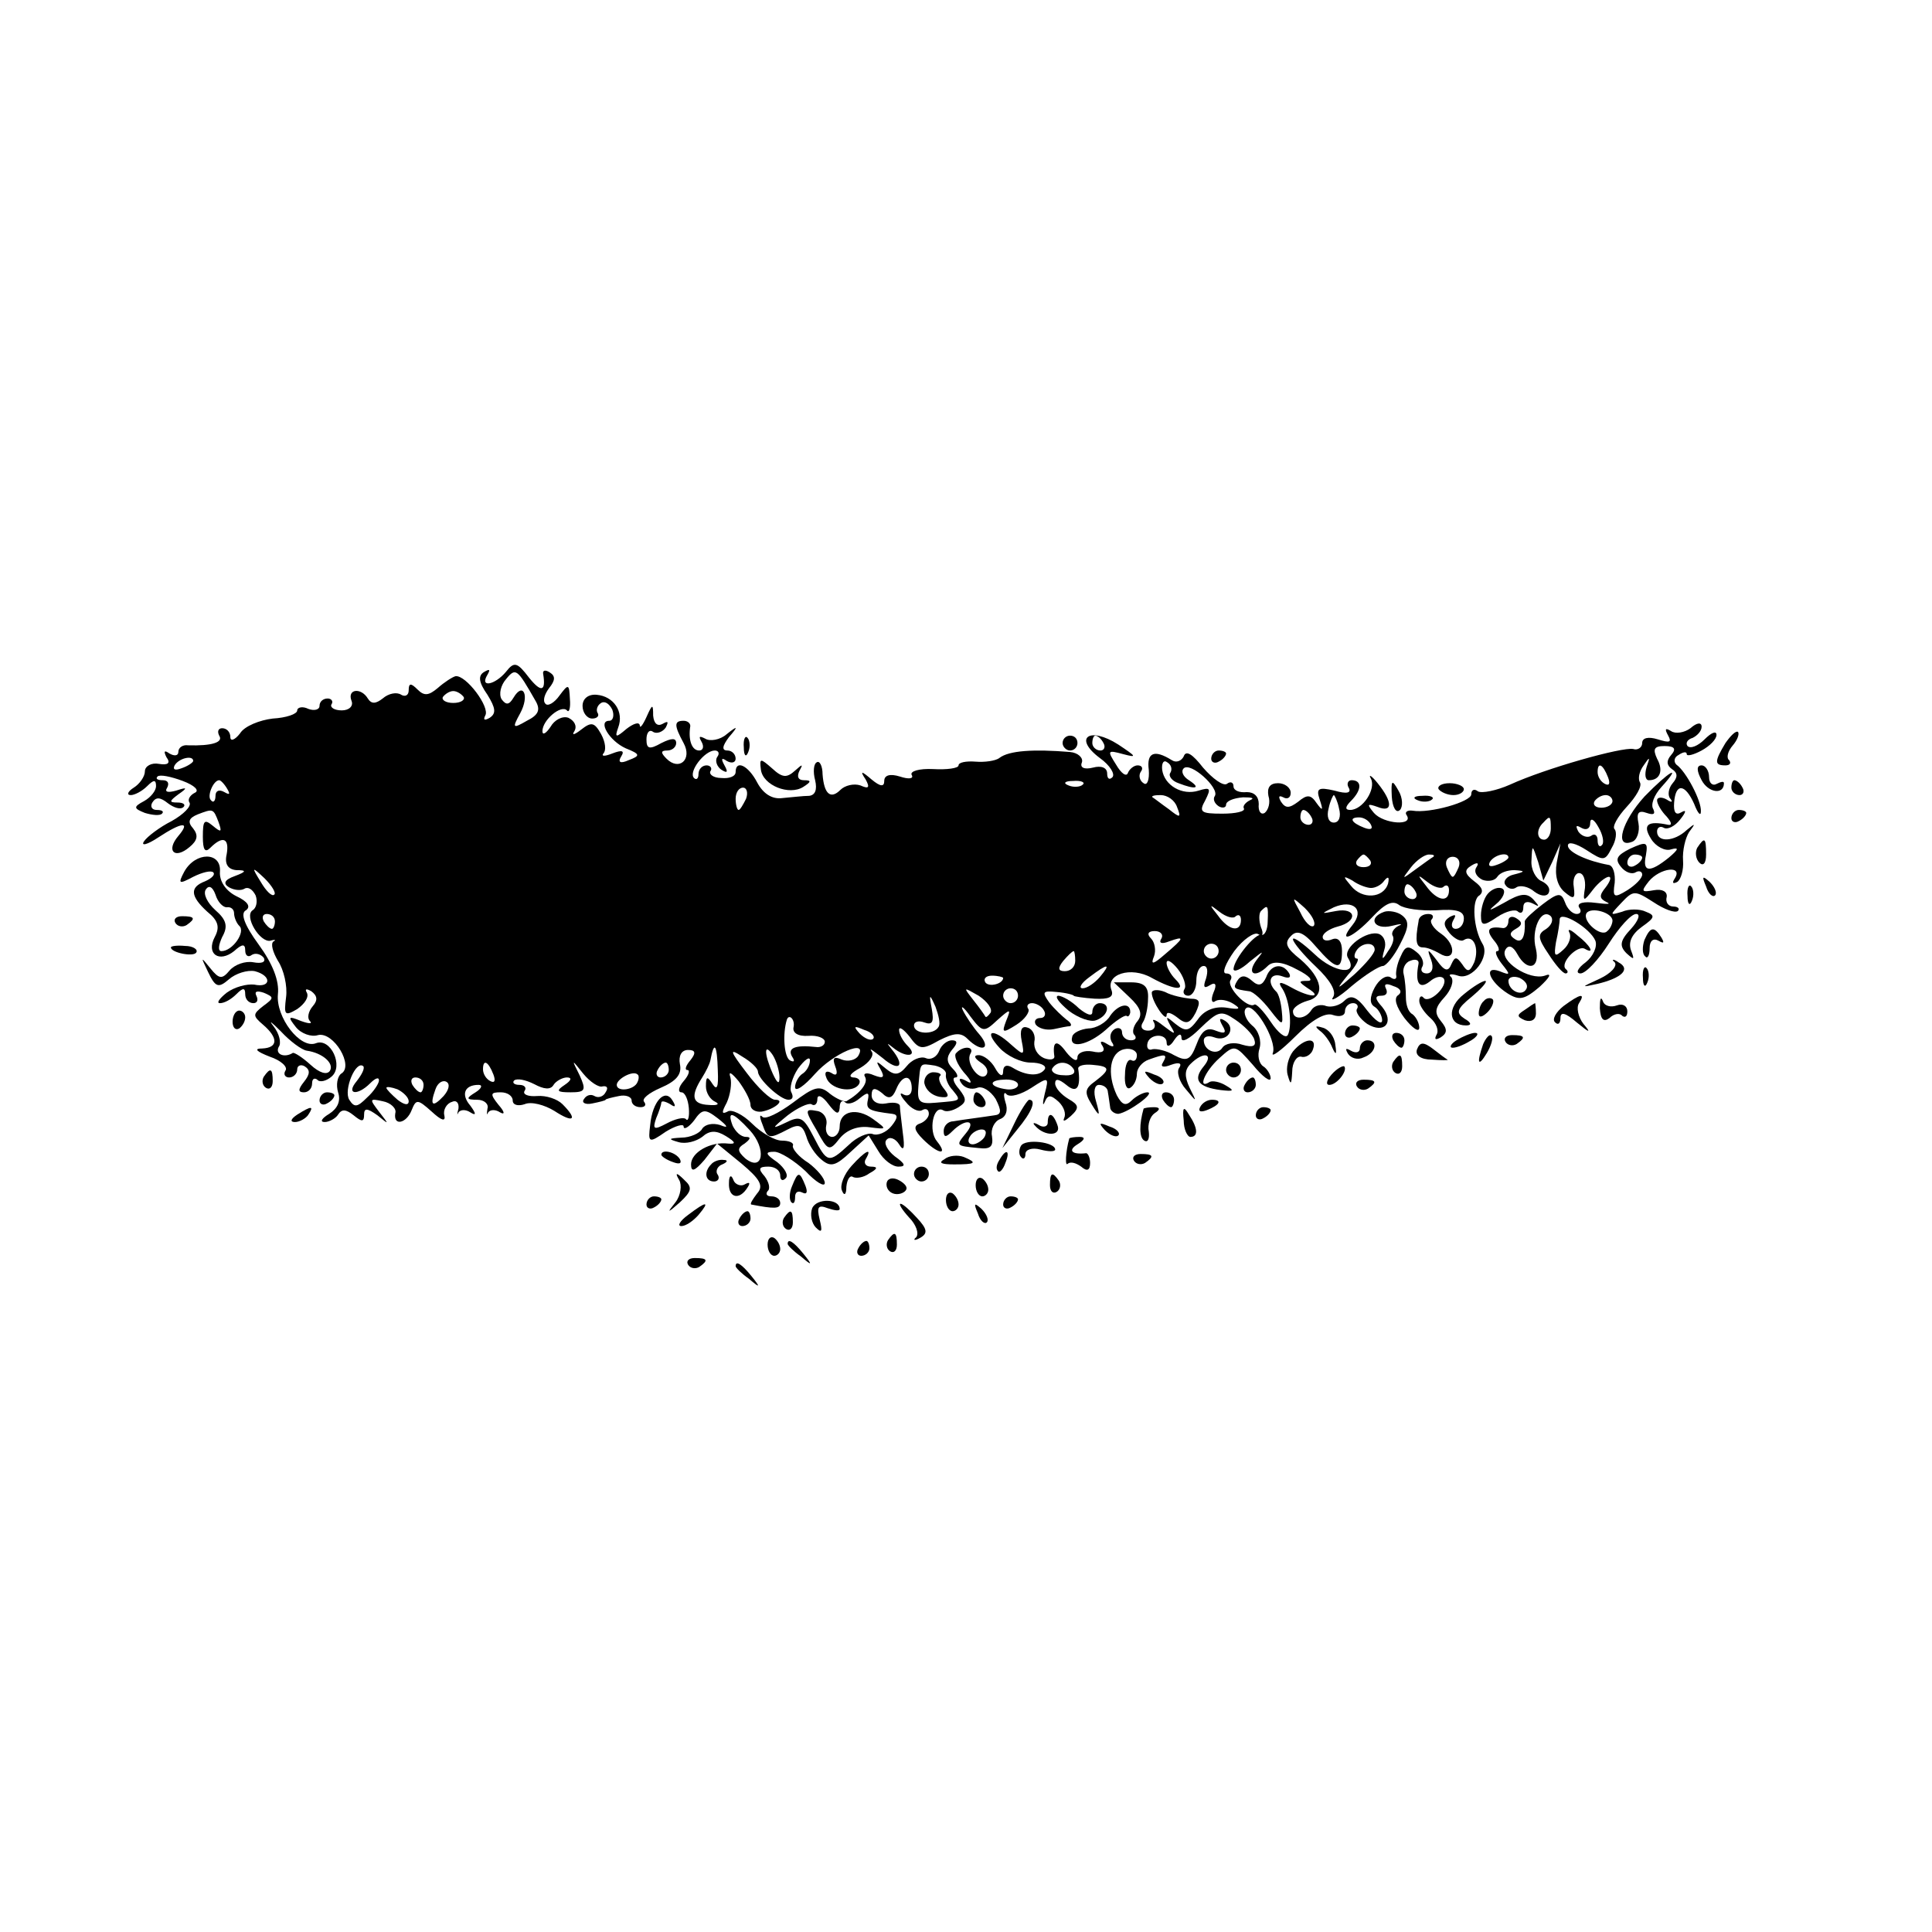 <?xml version="1.0" standalone="no"?>
<!DOCTYPE svg PUBLIC "-//W3C//DTD SVG 20010904//EN"
 "http://www.w3.org/TR/2001/REC-SVG-20010904/DTD/svg10.dtd">
<svg version="1.0" xmlns="http://www.w3.org/2000/svg"
 width="260pt" height="260pt" viewBox="0 0 260 260"
 preserveAspectRatio="xMidYMid meet">
<g transform="translate(0,260) scale(0.1,-0.1)"
fill="#000000" stroke="none">
<path d="M681 1696 c-15 -18 -36 -22 -25 -4 4 7 3 8 -4 4 -9 -5 -8 -14 4 -31
11 -18 12 -25 3 -31 -7 -4 -9 -3 -6 3 7 11 -26 55 -40 53 -4 -1 -15 -8 -24
-16 -12 -10 -18 -11 -27 -2 -9 9 -12 9 -12 -1 0 -7 -5 -9 -10 -6 -6 4 -17 2
-25 -5 -9 -7 -15 -8 -20 0 -9 15 -28 13 -22 -3 3 -7 -3 -13 -13 -13 -10 0 -16
4 -14 8 3 4 0 8 -5 8 -6 0 -11 -4 -11 -10 0 -5 -7 -7 -15 -4 -8 4 -15 2 -15
-2 0 -5 -15 -10 -33 -11 -17 -2 -38 -10 -44 -20 -7 -9 -13 -11 -13 -5 0 7 -5
12 -11 12 -5 0 -7 -4 -4 -10 6 -9 -10 -14 -42 -13 -7 1 -13 -3 -13 -9 0 -5 -5
-6 -12 -2 -7 5 -8 3 -4 -5 6 -8 2 -11 -10 -9 -10 2 -19 -3 -19 -10 0 -7 -7
-17 -15 -22 -8 -5 -10 -10 -4 -10 5 0 15 5 22 12 9 9 12 9 12 0 0 -6 -7 -15
-16 -20 -15 -8 -14 -10 1 -16 10 -3 20 -4 23 -1 3 3 0 5 -7 5 -7 0 -9 5 -6 10
5 8 11 7 21 -1 8 -6 17 -9 21 -5 3 3 0 6 -8 6 -12 0 -11 2 1 11 13 9 12 10 -3
5 -11 -3 -16 -2 -12 4 3 6 1 10 -6 10 -7 0 -10 2 -7 5 3 3 18 0 34 -6 16 -6
23 -13 16 -16 -6 -3 -10 -9 -7 -13 3 -5 -8 -16 -24 -25 -16 -8 -33 -21 -37
-27 -5 -7 4 -5 19 5 32 21 44 22 27 2 -17 -20 -5 -32 15 -15 11 9 12 16 5 25
-8 9 -6 14 6 19 21 8 21 8 28 -10 5 -14 4 -15 -8 -5 -11 9 -13 7 -13 -15 0
-18 3 -22 10 -15 17 17 26 13 22 -9 -3 -13 2 -20 13 -21 14 0 14 -2 -2 -8 -14
-5 -16 -10 -8 -15 7 -4 16 -5 21 -2 5 3 11 -1 15 -9 3 -8 1 -17 -4 -20 -12 -8
10 -44 24 -41 6 2 8 1 4 -1 -4 -3 -1 -14 6 -26 8 -12 13 -34 11 -49 -3 -24 -2
-26 15 -16 10 7 16 16 13 22 -3 5 -1 6 6 2 8 -6 9 -12 2 -20 -6 -7 -8 -16 -4
-20 4 -4 -1 -4 -12 0 -17 7 -18 6 -7 -8 7 -9 21 -14 30 -11 21 5 49 -42 31
-52 -5 -4 -7 -15 -4 -25 4 -12 -1 -22 -12 -29 -10 -6 -13 -11 -6 -11 6 0 15 5
18 10 5 8 11 7 21 -1 11 -9 14 -9 14 1 0 9 4 9 18 -1 16 -13 16 -13 2 5 -13
17 -13 18 5 14 11 -2 19 -10 17 -16 -3 -18 15 -14 22 4 6 15 8 15 27 -2 13
-12 19 -14 17 -5 -2 7 3 16 10 18 6 3 10 -1 9 -9 -2 -7 -2 -10 0 -5 3 4 10 4
16 0 8 -5 8 -2 0 9 -13 15 -8 28 11 28 6 0 4 -5 -4 -10 -13 -8 -13 -10 2 -10
10 0 16 -6 14 -12 -1 -7 -1 -10 1 -5 3 4 10 4 16 0 7 -4 6 1 -2 10 -12 15 -11
17 3 17 9 0 16 -5 16 -11 0 -6 7 -8 16 -5 9 4 27 -1 40 -9 26 -17 32 -12 11 9
-7 7 -22 12 -34 11 -12 -1 -20 2 -17 7 3 4 0 8 -7 8 -7 0 -10 3 -7 6 4 3 15 1
27 -5 13 -7 22 -8 26 -1 3 5 12 10 18 10 7 0 6 -4 -3 -10 -12 -8 -11 -10 8
-10 20 0 21 3 12 23 -11 22 -11 22 5 2 9 -11 21 -19 26 -17 6 1 8 -2 4 -8 -3
-6 -10 -8 -15 -5 -5 3 -11 1 -14 -4 -4 -5 2 -8 11 -6 10 2 18 4 18 5 0 1 8 3
18 5 9 2 17 -1 17 -6 0 -5 5 -9 12 -9 6 0 8 3 5 7 -4 4 6 12 22 19 21 9 29 18
26 32 -2 11 2 19 11 19 10 0 11 -4 3 -14 -6 -7 -8 -13 -4 -13 4 0 2 -7 -5 -15
-7 -8 -8 -15 -3 -15 5 0 9 -10 10 -21 1 -12 -1 -19 -4 -15 -3 3 -15 0 -26 -6
-17 -9 -19 -8 -14 7 4 9 7 19 7 21 0 3 5 2 12 -2 7 -5 8 -3 3 5 -10 17 -27 -1
-30 -33 -3 -24 -2 -25 21 -9 13 8 24 11 24 7 0 -5 7 -1 14 8 11 16 15 16 32 3
14 -11 15 -14 3 -9 -10 3 -20 1 -24 -5 -3 -6 -16 -12 -28 -12 -18 -1 -18 -2
-4 -6 10 -3 24 1 32 7 10 9 19 9 32 1 13 -8 14 -11 3 -10 -24 3 -50 -12 -50
-28 0 -11 5 -9 18 6 l17 22 33 -27 c25 -21 30 -30 21 -40 -6 -8 -10 -14 -8
-15 31 -6 39 -6 39 2 0 5 -5 9 -12 9 -6 0 -8 3 -5 7 4 3 2 12 -4 20 -9 10 -8
13 5 13 9 0 16 -5 16 -12 0 -6 3 -8 7 -4 5 4 -1 14 -11 22 -16 11 -17 14 -4
14 8 0 27 -12 42 -26 14 -15 26 -22 26 -16 0 6 -10 18 -22 27 -13 8 -22 19
-21 23 2 4 -5 7 -15 7 -9 0 -27 10 -40 23 -12 12 -28 20 -33 16 -8 -4 -8 -1
-1 12 5 11 7 26 5 34 -3 9 1 7 11 -5 8 -11 16 -25 16 -32 0 -6 7 -10 15 -9 17
3 33 16 18 16 -6 0 -23 16 -38 36 -23 30 -24 34 -6 22 12 -7 21 -16 21 -20 0
-10 30 -38 41 -38 6 0 7 4 4 10 -3 5 1 20 9 32 9 12 16 17 16 11 0 -7 -5 -15
-10 -18 -5 -3 -10 -12 -10 -18 0 -7 12 1 27 18 24 27 72 48 58 24 -4 -6 -14
-8 -22 -5 -11 5 -13 2 -9 -9 4 -10 2 -14 -5 -9 -7 4 -10 1 -7 -6 5 -16 36 -22
44 -9 3 5 -1 9 -8 9 -7 1 -3 6 10 13 12 7 19 17 15 22 -4 6 2 1 15 -9 22 -19
31 -11 12 12 -7 9 -7 9 2 2 17 -14 34 -12 20 2 -7 7 -12 16 -12 22 0 5 6 1 14
-9 13 -18 17 -18 40 -5 20 10 29 11 38 2 19 -19 33 -14 16 6 -8 9 -18 24 -22
32 -4 8 1 5 10 -8 16 -21 18 -22 36 -5 18 16 19 16 12 -1 -6 -16 -5 -17 14 -5
11 7 18 17 16 21 -3 4 -1 8 5 8 5 0 13 -4 16 -10 3 -5 1 -10 -5 -10 -6 0 -9
-4 -6 -9 4 -5 14 -8 24 -6 9 2 19 4 22 4 3 1 1 5 -5 9 -5 4 -16 14 -23 23 -10
14 -9 16 10 14 13 -1 23 -4 23 -5 0 -1 13 -3 28 -4 19 -1 26 2 23 11 -9 22 26
33 54 17 31 -17 48 -18 32 -2 -7 7 -12 17 -12 22 0 6 7 2 15 -8 8 -10 12 -23
9 -27 -3 -5 0 -9 5 -9 6 0 11 9 11 20 0 11 4 20 10 20 5 0 6 -7 3 -17 -4 -11
-3 -14 5 -9 8 5 10 1 5 -10 -4 -10 -2 -15 3 -11 6 3 16 1 24 -4 11 -7 8 -8
-10 -5 -16 2 -30 -4 -38 -16 -12 -16 -16 -17 -30 -6 -13 11 -14 11 -7 -2 8
-13 7 -13 -10 0 -10 8 -16 10 -12 4 3 -6 0 -11 -8 -11 -8 0 -11 5 -7 11 4 6 7
21 7 32 1 16 -5 22 -23 22 l-23 0 21 -20 c15 -14 18 -23 11 -32 -6 -7 -8 -16
-4 -19 3 -4 1 -7 -5 -7 -7 0 -12 5 -12 11 0 5 -5 7 -10 4 -6 -4 -7 -11 -4 -17
5 -7 2 -8 -6 -3 -8 5 -11 4 -6 -3 4 -7 -1 -10 -14 -7 -11 2 -20 -2 -20 -8 0
-7 -7 -3 -15 7 -13 18 -19 15 -16 -6 0 -4 -6 -5 -14 -2 -9 4 -14 13 -13 22 2
8 -2 17 -9 19 -8 3 -11 -3 -8 -18 4 -20 3 -20 -14 -5 -25 23 -38 20 -16 -4 10
-11 29 -20 42 -20 13 0 22 -4 19 -9 -7 -10 -25 -9 -43 2 -8 5 -13 3 -13 -5 0
-8 -5 -6 -11 5 -5 9 -15 17 -22 17 -7 0 -6 -4 3 -10 8 -5 11 -12 7 -17 -9 -9
-28 17 -21 29 6 10 -10 11 -19 1 -4 -3 1 -15 10 -26 11 -12 12 -17 4 -12 -9 5
-12 4 -7 -3 4 -6 13 -9 21 -6 7 3 18 -4 25 -15 8 -16 8 -21 -2 -22 -7 -1 -20
-3 -28 -4 -8 -1 -21 -3 -27 -4 -7 0 -13 -6 -13 -13 0 -9 3 -9 12 0 17 17 33
15 18 -3 -14 -17 -14 -17 17 -20 16 -2 20 2 18 16 -2 9 3 20 11 23 8 3 11 12
7 23 -3 10 -2 15 2 10 5 -4 19 0 33 9 23 15 24 15 18 -8 -3 -12 -3 -18 0 -11
4 10 8 10 19 0 7 -7 10 -16 7 -22 -2 -5 1 -4 9 3 12 11 11 15 -3 23 -10 6 -18
15 -18 21 0 7 5 6 15 -2 14 -12 20 -4 16 22 0 4 8 6 19 5 24 -2 25 -6 4 -22
-14 -10 -15 -15 -5 -31 11 -18 12 -17 6 4 -4 13 -2 22 4 22 6 0 12 -4 12 -10
1 -5 2 -14 3 -20 0 -5 6 -9 11 -9 14 2 51 29 39 29 -5 0 -15 -5 -21 -11 -8 -8
-13 -6 -20 7 -14 30 -9 58 10 62 9 2 17 -2 17 -8 0 -6 -3 -9 -7 -7 -5 3 -9 -6
-9 -19 -1 -13 2 -21 7 -18 5 3 9 11 9 19 0 7 7 16 16 19 22 8 26 8 19 -4 -4
-6 1 -7 11 -3 11 4 15 2 11 -4 -4 -5 0 -19 9 -29 15 -18 15 -18 5 2 -7 15 -7
24 1 32 18 18 32 14 18 -3 -15 -18 -8 -28 23 -32 17 -2 19 -1 7 6 -8 5 -18 7
-22 5 -17 -11 -7 14 13 32 21 19 21 18 45 -9 13 -16 24 -24 24 -18 0 5 -5 13
-10 16 -6 4 -8 15 -5 24 3 10 -1 24 -10 31 -8 7 -12 17 -9 22 9 14 43 -42 37
-59 -3 -7 11 3 30 22 23 23 41 33 51 29 9 -3 16 -1 16 5 0 6 5 11 11 11 5 0 8
-4 5 -8 -2 -4 4 -13 14 -20 23 -14 37 2 20 23 -10 11 -10 15 -1 15 7 0 9 4 6
10 -3 6 1 7 10 3 10 -3 12 -8 7 -12 -7 -4 -3 -16 8 -31 11 -14 20 -20 20 -13
0 6 -4 14 -9 18 -6 3 -9 13 -9 23 0 9 -1 23 -3 31 -2 7 2 16 9 18 7 3 12 1 11
-4 -5 -26 1 -35 15 -24 8 7 16 8 19 4 6 -10 -19 -34 -27 -26 -3 4 -6 2 -6 -4
0 -6 7 -16 15 -23 8 -7 12 -17 8 -23 -3 -6 -1 -7 6 -3 9 6 9 11 0 22 -9 11 -8
18 5 32 9 10 13 22 9 27 -5 4 0 5 9 2 19 -7 44 26 33 43 -12 20 -15 59 -4 65
6 5 4 11 -7 19 -13 10 -14 15 -4 21 8 5 11 4 7 -2 -4 -6 0 -13 8 -17 8 -3 17
-1 20 4 4 6 14 9 23 9 15 -1 15 -2 -1 -6 -9 -2 -15 -9 -11 -14 3 -5 10 -7 15
-3 5 3 16 1 24 -6 8 -6 16 -7 19 -2 3 6 -1 12 -9 16 -8 3 -15 16 -14 28 1 22
1 22 9 -2 l7 -25 12 25 11 25 -5 -26 c-3 -17 1 -31 10 -39 13 -11 15 -10 13 6
-2 11 2 19 7 19 6 0 9 -9 8 -20 -3 -19 -2 -19 11 -2 7 9 17 17 21 17 4 0 2 -6
-4 -14 -9 -11 -9 -15 1 -20 7 -3 1 -3 -15 -1 -15 2 -25 0 -22 -6 4 -5 2 -9 -3
-9 -6 0 -13 7 -16 16 -5 13 -9 13 -30 -3 -13 -10 -24 -20 -24 -23 1 -21 -4
-30 -13 -24 -8 5 -8 9 1 14 9 5 9 9 1 14 -6 4 -11 2 -11 -3 0 -6 -3 -10 -7
-10 -20 3 -24 -2 -13 -16 7 -8 9 -15 5 -15 -4 0 -1 -8 6 -17 12 -15 12 -16 -3
-10 -22 8 -14 -14 11 -30 16 -10 23 -8 43 9 14 13 17 19 7 15 -21 -7 -62 20
-53 35 4 7 10 5 16 -6 13 -24 31 -20 25 7 -7 25 7 56 20 44 4 -5 1 -12 -6 -17
-12 -7 -12 -12 3 -34 9 -14 19 -26 23 -26 3 0 4 3 0 6 -8 8 16 33 26 27 14 -8
7 5 -10 18 -9 8 -14 10 -11 4 3 -5 0 -16 -8 -23 -12 -11 -13 -9 -10 10 3 13 5
27 5 31 1 12 41 -12 48 -29 3 -8 -3 -21 -13 -29 -11 -8 -14 -15 -7 -15 7 0 24
18 38 40 14 22 30 40 37 40 6 0 3 -9 -7 -20 -15 -16 -16 -23 -6 -33 10 -9 11
-9 6 4 -4 11 1 22 15 32 17 12 18 15 5 20 -8 4 -23 4 -32 0 -17 -5 -17 -5 -1
12 16 17 18 17 43 1 15 -10 29 -15 33 -12 3 3 0 6 -6 6 -7 0 -11 6 -9 13 1 7
-6 11 -17 9 -17 -3 -18 -2 -7 12 15 18 46 22 35 4 -4 -6 -3 -8 3 -5 5 3 9 16
8 29 -1 13 3 30 8 38 9 12 9 13 -3 3 -17 -16 -40 -17 -40 -2 0 5 4 8 9 5 5 -3
15 2 22 11 8 10 9 14 2 10 -8 -5 -11 0 -10 13 2 27 15 25 27 -2 5 -13 9 -17 9
-10 1 14 -20 54 -33 63 -4 4 -3 10 3 13 6 4 11 5 11 1 0 -3 9 -1 20 5 11 6 20
15 20 21 0 6 -7 3 -16 -6 -9 -9 -19 -13 -23 -9 -3 4 0 9 7 11 6 3 12 9 12 15
0 6 -6 6 -15 -2 -8 -6 -20 -8 -26 -4 -8 5 -9 3 -4 -6 5 -9 2 -10 -14 -5 -13 4
-21 2 -21 -5 0 -6 -6 -10 -12 -8 -15 3 -118 -26 -166 -48 -18 -8 -38 -12 -43
-9 -5 4 -9 2 -9 -4 0 -10 -56 -26 -79 -22 -7 1 -11 -2 -8 -6 10 -15 -31 -12
-44 3 -10 12 -9 13 5 8 20 -8 21 6 0 32 -8 10 -13 13 -9 6 7 -14 -11 -42 -28
-42 -7 0 -7 4 1 12 15 15 15 28 1 28 -5 0 -7 -5 -4 -10 4 -7 -2 -9 -19 -4 -22
5 -25 3 -20 -12 5 -15 4 -16 -4 -5 -8 12 -13 12 -25 2 -12 -9 -17 -9 -23 0 -4
7 -3 9 3 6 5 -3 10 -1 10 6 0 7 -8 13 -17 13 -11 0 -15 -6 -13 -17 3 -9 0 -19
-5 -23 -5 -3 -9 2 -8 12 0 10 -6 16 -16 16 -10 -1 -18 2 -18 8 0 5 -4 7 -9 3
-5 -3 -19 7 -32 22 -14 18 -23 24 -26 15 -3 -6 -10 -9 -16 -5 -24 15 -34 10
-31 -13 1 -13 -2 -22 -7 -18 -5 3 -7 10 -4 15 4 5 2 9 -4 9 -5 0 -11 -5 -13
-10 -2 -6 -9 -1 -16 11 -12 19 -12 20 10 14 19 -5 17 -3 -7 13 -39 25 -61 9
-25 -18 14 -10 21 -22 17 -26 -4 -4 -7 -2 -7 5 0 8 -8 11 -19 8 -12 -3 -18 0
-15 7 2 6 -5 13 -16 14 -49 4 -82 2 -95 -8 -5 -4 -20 -6 -32 -5 -13 1 -23 -1
-23 -5 0 -4 -16 -6 -34 -5 -19 1 -32 -3 -29 -8 3 -5 -4 -6 -16 -2 -13 4 -21 2
-21 -6 0 -8 -5 -8 -17 2 -14 12 -16 12 -8 0 6 -11 4 -13 -7 -8 -9 3 -21 0 -27
-6 -13 -13 -22 -6 -24 21 0 11 -4 19 -8 16 -4 -2 -5 -13 -2 -24 3 -13 0 -20
-8 -21 -8 0 -24 -2 -36 -3 -14 -2 -26 6 -34 21 -12 23 -29 31 -29 14 0 -6 -9
-9 -19 -8 -11 0 -17 5 -15 9 3 4 0 8 -5 8 -6 0 -11 -5 -11 -12 0 -6 -3 -8 -6
-5 -8 8 14 37 28 37 5 0 7 -4 3 -9 -3 -5 0 -13 6 -17 8 -5 9 -3 4 6 -5 9 -4
11 3 6 7 -4 12 -2 12 3 0 6 -5 11 -11 11 -8 0 -7 6 2 18 13 15 12 16 -3 4 -9
-8 -23 -10 -29 -6 -8 4 -9 3 -5 -4 4 -7 2 -12 -3 -12 -10 0 -15 14 -12 33 0 4
-4 7 -9 7 -13 0 -13 -6 0 -30 12 -22 -6 -38 -23 -21 -8 8 -8 11 1 11 7 0 12 5
12 10 0 7 -6 7 -20 0 -16 -9 -20 -8 -20 5 0 9 4 14 9 10 5 -3 13 0 17 6 4 8 3
9 -4 5 -7 -4 -12 0 -13 11 0 16 -1 16 -9 -2 -5 -11 -9 -16 -9 -11 -1 5 -9 2
-18 -5 -14 -12 -16 -12 -11 2 8 21 -6 42 -29 44 -11 1 -19 -5 -19 -15 0 -9 6
-17 13 -17 7 0 10 4 7 8 -2 4 0 10 5 13 5 3 11 -1 15 -9 3 -8 1 -15 -4 -15
-16 0 0 -27 22 -37 20 -8 20 -10 4 -16 -11 -5 -15 -3 -10 5 5 8 1 9 -12 4 -10
-4 -15 -4 -12 0 4 4 3 15 -3 26 -9 16 -13 17 -27 6 -9 -7 -13 -8 -9 -2 4 7 0
14 -8 18 -8 3 -19 -3 -24 -12 -6 -9 -11 -12 -11 -6 0 15 25 36 33 28 3 -4 5 4
4 15 -1 21 -2 21 -14 5 -7 -10 -16 -15 -19 -11 -4 4 -1 13 5 21 8 10 9 16 1
21 -6 4 -10 3 -9 -2 4 -24 -3 -25 -19 -5 -16 21 -20 22 -31 8z m39 -38 c8 -13
5 -20 -11 -28 -19 -11 -20 -10 -9 10 13 24 4 43 -9 21 -6 -10 -10 -10 -16 -2
-4 7 -1 19 6 27 13 16 15 14 39 -28z m-96 4 c2 -4 -4 -8 -14 -8 -10 0 -16 4
-14 8 3 4 9 8 14 8 5 0 11 -4 14 -8z m861 -62 c3 -5 1 -10 -4 -10 -6 0 -11 5
-11 10 0 6 2 10 4 10 3 0 8 -4 11 -10z m764 -16 c-7 -8 -6 -14 1 -19 8 -5 8
-11 1 -19 -6 -7 -7 -17 -3 -21 4 -5 1 -5 -5 -1 -7 4 -13 3 -13 -1 0 -5 6 -15
13 -22 6 -7 8 -12 2 -11 -28 6 -35 0 -23 -19 6 -10 19 -17 27 -14 11 3 10 0
-3 -11 -26 -21 -36 -20 -31 3 3 18 1 19 -21 9 -18 -9 -21 -14 -13 -24 6 -8 15
-11 20 -8 5 3 9 1 9 -3 0 -5 -9 -14 -20 -21 -18 -11 -20 -10 -17 10 1 12 -2
23 -8 24 -28 5 -55 17 -55 26 0 6 11 3 25 -6 23 -15 25 -15 34 3 6 10 7 21 4
25 -4 3 4 17 16 30 13 14 21 28 18 33 -3 5 -1 15 5 23 8 12 9 12 4 -2 -3 -10
-2 -18 3 -18 15 0 20 13 11 29 -6 13 -4 17 10 17 14 0 16 -4 9 -12z m-1989 -8
c0 -2 -7 -7 -16 -10 -8 -3 -12 -2 -9 4 6 10 25 14 25 6z m1315 -16 c-3 -4 2
-11 11 -14 23 -9 31 -7 14 4 -8 5 -11 12 -7 16 9 9 48 -26 42 -37 -3 -4 -1
-10 5 -14 5 -3 10 -2 10 2 0 5 10 9 23 10 12 0 16 -1 9 -4 -6 -3 -10 -8 -8
-11 2 -4 -11 -7 -29 -7 -29 0 -32 2 -23 18 8 16 7 18 -9 13 -22 -7 -46 7 -49
28 -1 9 2 14 7 10 5 -3 7 -9 4 -14z m589 -6 c3 -8 2 -12 -4 -9 -6 3 -10 10
-10 16 0 14 7 11 14 -7z m-1858 -16 c4 -7 3 -8 -4 -4 -7 4 -12 2 -12 -5 0 -7
-3 -10 -6 -6 -6 5 3 27 11 27 2 0 7 -5 11 -12z m1151 6 c-3 -3 -12 -4 -19 -1
-8 3 -5 6 6 6 11 1 17 -2 13 -5z m-453 -19 c-4 -8 -8 -15 -10 -15 -2 0 -4 7
-4 15 0 8 4 15 10 15 5 0 7 -7 4 -15z m580 -11 c6 -15 4 -15 -11 -3 -10 7 -20
15 -22 16 -2 2 3 3 11 3 9 0 19 -7 22 -16z m218 -2 c3 -11 0 -19 -7 -19 -7 0
-10 8 -7 19 2 10 6 18 7 18 1 0 5 -8 7 -18z m368 10 c0 -5 -7 -9 -15 -9 -8 0
-12 4 -9 9 3 4 9 8 15 8 5 0 9 -4 9 -8z m-405 -22 c3 -5 1 -10 -4 -10 -6 0
-11 5 -11 10 0 6 2 10 4 10 3 0 8 -4 11 -10z m80 -10 c3 -6 -1 -7 -9 -4 -18 7
-21 14 -7 14 6 0 13 -4 16 -10z m242 -5 c0 -8 -4 -15 -9 -15 -10 0 -11 14 -1
23 9 10 10 9 10 -8z m69 -22 c-3 -4 -6 -1 -6 6 0 7 -4 10 -9 6 -5 -3 -13 0
-17 6 -4 8 -3 9 4 5 7 -4 12 -1 12 6 0 8 5 6 11 -5 6 -10 8 -21 5 -24z m-312
-21 c3 -5 -1 -9 -9 -9 -8 0 -12 4 -9 9 3 4 7 8 9 8 2 0 6 -4 9 -8z m85 5 c-2
-1 -13 -9 -24 -17 -19 -14 -19 -14 -6 3 7 9 18 17 24 17 6 0 8 -1 6 -3z m34
-14 c-3 -7 -6 -13 -8 -13 -2 0 -5 6 -8 13 -3 8 1 14 8 14 7 0 11 -6 8 -14z
m67 13 c0 -2 -7 -7 -16 -10 -8 -3 -12 -2 -9 4 6 10 25 14 25 6z m180 0 c0 -3
-4 -8 -10 -11 -5 -3 -10 -1 -10 4 0 6 5 11 10 11 6 0 10 -2 10 -4z m-1841 -50
c-3 -3 -11 5 -18 17 -13 21 -12 21 5 5 10 -10 16 -20 13 -22z m1476 9 c6 0 14
4 18 10 5 6 7 5 5 -4 -6 -20 -35 -22 -50 -3 -11 13 -11 14 2 7 8 -6 20 -10 25
-10z m98 2 c4 3 7 1 7 -5 0 -17 -16 -15 -31 6 -12 15 -12 16 2 5 9 -7 19 -10
22 -6z m-38 -7 c3 -5 1 -10 -4 -10 -6 0 -11 5 -11 10 0 6 2 10 4 10 3 0 8 -4
11 -10z m-137 -46 c-4 -3 -12 5 -18 18 -12 22 -12 22 6 6 10 -10 15 -20 12
-24z m52 1 c-21 -26 1 -17 27 11 17 18 27 23 36 16 7 -5 29 -8 50 -7 27 2 37
-1 37 -11 0 -8 -5 -14 -11 -14 -5 0 -7 5 -3 12 4 7 3 8 -5 4 -9 -6 -9 -11 0
-22 6 -7 15 -12 19 -9 13 8 21 -11 14 -30 -6 -13 -9 -14 -16 -3 -8 11 -10 11
-15 0 -4 -10 -9 -9 -19 5 -13 17 -14 17 -8 1 4 -11 1 -18 -6 -18 -6 0 -9 4 -6
9 3 5 0 14 -8 20 -11 9 -15 8 -21 -6 -5 -10 -7 -22 -6 -26 1 -5 -3 -6 -8 -2
-6 3 -15 -3 -21 -14 -7 -13 -7 -22 0 -26 5 -3 10 -12 10 -18 0 -7 -9 -1 -20
13 -14 19 -22 22 -31 13 -6 -6 -17 -9 -24 -7 -7 3 -16 1 -20 -5 -8 -13 -25
-14 -25 -2 0 5 9 11 19 14 25 6 21 30 -9 56 -19 15 -22 22 -13 31 8 9 17 6 34
-14 27 -31 35 -33 35 -6 0 13 -5 19 -13 16 -7 -3 -13 -2 -13 3 0 5 9 11 20 14
28 7 25 26 -2 21 -21 -4 -21 -4 -3 5 26 11 42 -3 25 -24z m-157 12 c4 3 7 1 7
-5 0 -17 -16 -15 -31 6 -12 15 -12 16 2 5 9 -7 19 -10 22 -6z m43 -7 c0 -11
-4 -19 -8 -18 -8 3 -37 -32 -38 -46 0 -5 10 -1 22 10 19 15 20 16 9 2 -14 -19
-2 -25 15 -8 7 7 20 6 40 -5 16 -8 22 -15 14 -15 -13 0 -13 -1 0 -10 21 -13 3
-13 -22 1 -16 9 -19 8 -12 -2 10 -16 13 -51 7 -62 -3 -5 -13 3 -23 18 -10 15
-20 25 -22 23 -9 -6 -38 24 -32 33 3 5 0 9 -6 9 -6 0 -1 13 11 30 12 16 27 26
32 23 6 -4 8 0 4 9 -3 9 -3 19 0 22 9 9 10 8 9 -14z m464 1 c0 -4 -3 -11 -7
-14 -8 -9 -34 13 -28 24 6 9 35 1 35 -10z m-1800 -1 c0 -5 -2 -10 -4 -10 -3 0
-8 5 -11 10 -3 6 -1 10 4 10 6 0 11 -4 11 -10z m1193 -23 c-4 -6 0 -8 10 -4
22 8 21 5 -5 -17 -16 -14 -20 -15 -15 -3 3 8 1 19 -4 24 -6 6 -4 10 5 10 8 0
12 -5 9 -10z m77 -17 c0 -5 -4 -10 -10 -10 -5 0 -10 5 -10 10 0 6 5 10 10 10
6 0 10 -4 10 -10z m-193 -13 c0 -8 -6 -14 -14 -14 -9 0 -10 4 -2 14 6 7 12 13
14 13 1 0 2 -6 2 -13z m33 -22 c-7 -8 -17 -15 -23 -15 -6 0 -2 7 9 15 25 19
30 19 14 0z m-130 -1 c0 -8 -19 -13 -24 -6 -3 5 1 9 9 9 8 0 15 -2 15 -3z
m704 -15 c-6 -11 -24 -2 -24 11 0 5 7 7 15 4 8 -4 12 -10 9 -15z m-721 -32
c-3 -4 -6 -7 -7 -5 -1 2 -8 12 -16 22 -14 18 -14 18 7 6 12 -8 19 -18 16 -23z
m37 23 c0 -5 -4 -10 -10 -10 -5 0 -10 5 -10 10 0 6 5 10 10 10 6 0 10 -4 10
-10z m-107 -42 c-6 -11 -33 -10 -33 2 0 5 6 7 14 4 11 -4 13 1 10 18 -4 21 -3
21 5 3 4 -11 7 -23 4 -27z m425 -17 c3 -9 -2 -11 -16 -7 -11 4 -23 2 -27 -4
-7 -11 -25 -4 -25 10 0 5 6 7 14 4 18 -7 30 12 15 22 -8 5 -9 3 -4 -6 6 -10 4
-12 -9 -7 -12 5 -19 0 -26 -19 -8 -21 -13 -23 -30 -14 -10 6 -23 9 -29 8 -5
-2 -8 1 -7 7 2 14 26 15 26 2 0 -7 5 -5 10 3 6 9 10 10 10 3 0 -7 11 -1 25 13
24 23 28 25 47 12 12 -8 24 -20 26 -27z m-620 17 c-2 -8 6 -13 20 -12 12 1 22
-3 22 -8 0 -5 -6 -8 -12 -7 -27 3 -39 -1 -32 -13 4 -6 3 -8 -3 -5 -8 5 -10 36
-4 55 3 8 11 0 9 -10z m107 -16 c-3 -3 -11 0 -18 7 -9 10 -8 11 6 5 10 -3 15
-9 12 -12z m-209 -43 c1 -22 -1 -27 -7 -18 -7 11 -9 11 -9 -3 0 -9 6 -18 13
-21 6 -3 2 -5 -9 -4 -23 1 -25 12 -9 37 5 8 10 18 11 23 5 27 9 22 10 -14z
m83 -9 c0 -10 -3 -8 -9 5 -12 27 -12 43 0 25 5 -8 9 -22 9 -30z m-569 -5 c-15
-18 1 -20 18 -3 7 7 12 9 12 4 0 -4 -7 -15 -16 -23 -13 -13 -17 -14 -24 -3 -8
13 9 54 19 45 2 -3 -2 -11 -9 -20z m184 9 c3 -8 2 -12 -4 -9 -6 3 -10 10 -10
16 0 14 7 11 14 -7z m236 6 c0 -5 -5 -10 -11 -10 -5 0 -7 5 -4 10 3 6 8 10 11
10 2 0 4 -4 4 -10z m545 1 c3 -6 -3 -9 -14 -8 -11 0 -17 5 -15 9 7 11 22 10
29 -1z m-587 -17 c-4 -11 -28 -14 -28 -4 0 8 22 20 28 14 2 -1 2 -6 0 -10z
m-288 -4 c0 -5 -2 -10 -4 -10 -3 0 -8 5 -11 10 -3 6 -1 10 4 10 6 0 11 -4 11
-10z m27 -15 c-15 -16 -19 -13 -11 9 3 9 10 13 15 10 5 -3 3 -11 -4 -19z m773
15 c0 -4 -7 -7 -15 -6 -23 3 -26 12 -5 13 11 1 20 -2 20 -7z m-820 -22 c0 -6
-6 -5 -15 2 -8 7 -15 14 -15 16 0 2 7 1 15 -2 8 -4 15 -11 15 -16z m459 -39
c23 -25 18 -57 -6 -38 -11 10 -11 14 -1 20 8 6 9 9 2 9 -7 0 -14 7 -18 15 -8
21 0 19 23 -6z m316 -9 c-3 -5 -11 -10 -16 -10 -6 0 -7 5 -4 10 3 6 11 10 16
10 6 0 7 -4 4 -10z"/>
<path d="M2213 1528 c-30 -33 -41 -70 -17 -61 7 2 11 14 9 25 -3 14 0 18 11
14 9 -3 12 -2 9 5 -4 6 1 19 11 30 29 32 10 21 -23 -13z"/>
<path d="M1863 1373 c-23 -8 -14 -25 10 -19 12 3 16 3 9 0 -6 -3 -10 -9 -8
-13 3 -4 0 -13 -6 -21 -8 -13 -9 -12 -5 2 3 9 0 18 -7 21 -16 6 -50 -19 -42
-32 15 -24 -18 -21 -45 5 -16 15 -29 24 -29 20 0 -4 14 -21 31 -37 19 -18 28
-33 23 -41 -5 -7 7 -1 25 15 18 15 37 27 42 27 4 0 15 13 23 29 12 23 13 31 3
39 -6 5 -18 7 -24 5z m-13 -51 c0 -5 -12 -19 -27 -33 -25 -22 -26 -22 -9 -1
11 12 16 22 12 22 -4 0 -4 5 -1 10 7 12 25 13 25 2z"/>
<path d="M1909 1360 c-5 -27 -3 -35 6 -35 6 0 15 -4 22 -8 21 -13 24 11 3 26
-11 7 -17 17 -13 20 3 4 1 7 -5 7 -7 0 -13 -4 -13 -10z"/>
<path d="M1704 1285 c-5 -11 -10 -13 -19 -5 -9 8 -15 8 -20 0 -6 -10 -5 -11
16 -14 5 0 18 -12 28 -25 17 -22 18 -22 16 -2 -1 11 -4 24 -8 27 -13 13 -7 26
9 20 8 -3 12 -2 9 4 -9 15 -25 12 -31 -5z"/>
<path d="M2322 1600 c-15 -25 -15 -30 0 -30 6 0 8 3 5 7 -4 3 -2 12 5 20 6 7
9 15 7 18 -3 2 -10 -5 -17 -15z"/>
<path d="M1001 1594 c0 -11 3 -14 6 -6 3 7 2 16 -1 19 -3 4 -6 -2 -5 -13z"/>
<path d="M1430 1600 c0 -5 5 -10 10 -10 6 0 10 5 10 10 0 6 -4 10 -10 10 -5 0
-10 -4 -10 -10z"/>
<path d="M1630 1579 c0 -5 5 -7 10 -4 6 3 10 8 10 11 0 2 -4 4 -10 4 -5 0 -10
-5 -10 -11z"/>
<path d="M1024 1564 c3 -21 38 -35 57 -23 11 7 11 9 1 9 -8 0 -10 5 -6 13 5 9
4 9 -6 0 -11 -10 -17 -10 -31 3 -16 14 -17 14 -15 -2z"/>
<path d="M2290 1550 c9 -17 30 -20 30 -4 0 3 -4 2 -10 -1 -5 -3 -10 1 -10 9 0
9 -5 16 -10 16 -7 0 -7 -7 0 -20z"/>
<path d="M1873 1528 c1 -15 6 -23 11 -18 4 4 4 16 -2 26 -9 16 -10 14 -9 -8z"/>
<path d="M1936 1538 c3 -4 12 -8 20 -8 8 0 14 4 14 8 0 4 -9 8 -19 8 -11 0
-17 -4 -15 -8z"/>
<path d="M2330 1540 c0 -5 5 -10 11 -10 5 0 7 5 4 10 -3 6 -8 10 -11 10 -2 0
-4 -4 -4 -10z"/>
<path d="M1908 1523 c7 -3 16 -2 19 1 4 3 -2 6 -13 5 -11 0 -14 -3 -6 -6z"/>
<path d="M2330 1499 c0 -5 5 -7 10 -4 6 3 10 8 10 11 0 2 -4 4 -10 4 -5 0 -10
-5 -10 -11z"/>
<path d="M2284 1459 c-3 -6 -2 -15 3 -20 5 -5 9 -1 9 11 0 23 -2 24 -12 9z"/>
<path d="M248 1427 c-9 -17 -7 -17 12 -7 12 6 24 9 27 6 3 -3 -2 -8 -11 -12
-21 -8 -20 -20 3 -41 15 -12 17 -21 10 -34 -12 -23 6 -35 26 -19 11 10 15 10
15 1 0 -7 4 -10 9 -6 5 3 12 1 16 -4 3 -6 -3 -8 -14 -6 -11 2 -25 -3 -32 -11
-10 -12 -14 -12 -26 3 -13 16 -13 16 -3 -5 10 -21 14 -22 28 -10 9 8 25 13 35
11 23 -6 22 -23 -1 -18 -10 1 -26 -3 -37 -11 -10 -8 -14 -14 -9 -14 6 0 15 5
22 12 9 9 12 9 12 0 0 -7 5 -12 11 -12 5 0 7 4 4 10 -3 6 1 7 10 4 14 -6 14
-7 -1 -18 -14 -11 -14 -13 0 -25 21 -18 20 -31 -1 -32 -12 0 -8 -4 10 -11 15
-5 25 -14 21 -19 -3 -5 0 -9 5 -9 6 0 11 5 11 11 0 5 5 7 10 4 8 -5 7 -11 -1
-21 -8 -10 -8 -14 0 -14 6 0 11 5 11 12 0 6 3 8 7 5 3 -4 12 -2 19 4 17 14 -1
53 -21 45 -21 -8 -54 35 -51 66 2 18 -7 41 -26 67 -19 26 -25 42 -17 46 7 5 2
12 -13 19 -14 7 -23 20 -22 33 2 27 -33 27 -48 0z m57 -48 c6 1 10 -3 10 -8 0
-5 3 -13 7 -17 9 -8 -9 -34 -24 -34 -5 0 -4 8 1 19 8 14 6 23 -9 36 -11 10
-17 22 -13 28 4 6 9 4 13 -7 3 -10 10 -17 15 -17z m108 -193 c21 -3 37 -17 31
-27 -4 -6 -14 -3 -26 8 -11 10 -22 17 -24 16 -11 -7 -24 -2 -19 8 4 5 1 18 -7
28 -7 9 -3 6 10 -7 12 -13 28 -25 35 -26z"/>
<path d="M2296 1407 c3 -10 9 -15 12 -12 3 3 0 11 -7 18 -10 9 -11 8 -5 -6z"/>
<path d="M2002 1397 c-5 -6 -9 -19 -9 -29 0 -14 3 -15 22 -2 12 8 25 11 28 7
4 -3 7 -1 7 6 0 7 5 9 13 5 9 -5 9 -4 1 5 -9 10 -18 9 -40 -4 -20 -11 -23 -12
-11 -2 10 8 14 18 9 21 -5 3 -14 0 -20 -7z"/>
<path d="M2271 1394 c0 -11 3 -14 6 -6 3 7 2 16 -1 19 -3 4 -6 -2 -5 -13z"/>
<path d="M236 1358 c3 -5 10 -6 15 -3 13 9 11 12 -6 12 -8 0 -12 -4 -9 -9z"/>
<path d="M2213 1335 c-3 -9 -3 -19 1 -22 3 -4 6 1 6 11 0 10 5 14 12 10 7 -4
8 -3 4 4 -10 16 -15 15 -23 -3z"/>
<path d="M230 1325 c0 -7 30 -13 34 -7 3 4 -4 9 -15 9 -10 1 -19 0 -19 -2z"/>
<path d="M2173 1305 c4 -5 -5 -15 -20 -22 -26 -12 -26 -12 -3 -7 33 8 45 20
28 29 -7 5 -10 4 -5 0z"/>
<path d="M2211 1284 c0 -11 3 -14 6 -6 3 7 2 16 -1 19 -3 4 -6 -2 -5 -13z"/>
<path d="M1970 1262 c-23 -18 -21 -42 3 -42 8 0 7 4 -2 9 -12 8 -11 13 10 30
13 11 21 20 18 21 -4 0 -17 -8 -29 -18z"/>
<path d="M1550 1264 c0 -12 20 -41 20 -30 0 5 6 3 14 -3 12 -10 17 -9 25 6 7
15 6 19 -7 19 -9 1 -25 4 -34 9 -10 4 -18 3 -18 -1z"/>
<path d="M1438 1240 c13 -10 30 -16 37 -13 17 6 20 23 5 23 -5 0 -10 -5 -10
-12 0 -6 -7 -4 -18 5 -10 10 -23 17 -28 17 -5 -1 1 -9 14 -20z"/>
<path d="M1997 1253 c-4 -3 -7 -11 -7 -17 0 -6 5 -5 12 2 6 6 9 14 7 17 -3 3
-9 2 -12 -2z"/>
<path d="M2104 1246 c-10 -8 -16 -18 -11 -22 4 -4 7 -1 7 6 0 9 7 7 22 -6 17
-14 20 -15 9 -2 -7 9 -10 22 -6 28 9 14 2 13 -21 -4z"/>
<path d="M2153 1243 c1 -15 5 -19 13 -13 6 6 14 7 17 3 4 -3 7 -1 7 6 0 7 -6
11 -14 8 -8 -3 -17 -1 -19 6 -3 7 -4 2 -4 -10z"/>
<path d="M1494 1233 c-5 -9 -19 -17 -29 -17 -11 -1 -21 -6 -22 -11 -5 -17 21
-12 45 9 13 12 25 20 28 19 2 -2 4 0 5 4 1 15 -16 12 -27 -4z"/>
<path d="M2052 1241 c-11 -7 -11 -9 0 -14 9 -3 15 1 15 9 0 8 -1 14 -1 14 -1
0 -7 -4 -14 -9z"/>
<path d="M313 1225 c0 -8 4 -12 9 -9 4 3 8 9 8 15 0 5 -4 9 -8 9 -5 0 -9 -7
-9 -15z"/>
<path d="M1776 1213 c6 -4 14 -15 17 -23 5 -11 6 -9 4 4 -1 11 -9 21 -17 23
-10 3 -11 2 -4 -4z"/>
<path d="M1810 1209 c0 -5 5 -7 10 -4 6 3 10 8 10 11 0 2 -4 4 -10 4 -5 0 -10
-5 -10 -11z"/>
<path d="M1875 1200 c3 -5 8 -10 11 -10 2 0 4 5 4 10 0 6 -5 10 -11 10 -5 0
-7 -4 -4 -10z"/>
<path d="M1960 1200 c-8 -5 -10 -10 -5 -10 6 0 17 5 25 10 8 5 11 10 5 10 -5
0 -17 -5 -25 -10z"/>
<path d="M1996 1195 c-9 -26 -7 -32 5 -12 6 10 9 21 6 23 -2 3 -7 -2 -11 -11z"/>
<path d="M2026 1198 c3 -5 10 -6 15 -3 13 9 11 12 -6 12 -8 0 -12 -4 -9 -9z"/>
<path d="M1264 1186 c-3 -8 -11 -13 -18 -10 -7 3 -19 -2 -26 -11 -10 -12 -16
-13 -28 -3 -13 11 -14 11 -7 -1 6 -11 4 -13 -9 -8 -9 4 -15 3 -12 -2 5 -8 -6
-22 -25 -33 -3 -1 -13 3 -22 10 -14 12 -21 10 -50 -12 -19 -14 -37 -23 -41
-19 -4 4 -4 0 0 -10 7 -20 9 -20 34 -7 15 8 20 6 25 -9 3 -11 12 -25 21 -32
12 -10 19 -8 39 11 l24 22 13 -21 c7 -12 19 -21 27 -21 11 0 9 4 -5 14 -10 8
-15 18 -11 22 4 5 12 2 17 -6 6 -10 8 -6 5 15 -2 17 -4 33 -4 37 -1 4 -9 5
-19 3 -11 -2 -19 3 -19 11 0 10 4 11 14 3 9 -9 14 -7 19 5 8 20 21 21 21 1 0
-8 -5 -11 -11 -8 -6 4 -5 -1 3 -10 7 -9 17 -14 22 -11 5 3 9 1 9 -5 0 -5 -6
-11 -12 -13 -9 -3 -8 -9 4 -21 20 -20 35 -23 19 -3 -12 14 -5 49 8 42 4 -3 13
-1 21 4 11 7 11 11 1 24 -8 9 -10 16 -5 16 4 0 3 5 -4 12 -8 8 -9 15 -1 25 8
9 8 13 0 13 -6 0 -14 -6 -17 -14z m9 -32 c-1 -5 3 -15 9 -21 12 -15 12 -14
-23 -17 -22 -2 -25 1 -23 23 3 32 1 30 22 27 9 -2 16 -7 15 -12z m-143 -45 c0
8 3 11 7 8 3 -4 12 -2 20 5 11 9 13 8 11 -2 -3 -13 1 -15 33 -19 8 -1 7 -6 -1
-16 -7 -9 -19 -14 -26 -11 -6 2 -21 -4 -32 -15 -27 -25 -29 -24 -47 11 -14 27
-18 29 -38 19 -19 -9 -19 -8 3 10 13 10 28 17 32 15 4 -3 8 0 8 7 0 7 7 4 15
-7 10 -13 14 -15 15 -5z"/>
<path d="M1244 1142 c2 -9 10 -16 20 -18 13 -2 14 1 7 10 -6 7 -9 15 -6 18 3
2 -1 5 -9 5 -7 0 -13 -7 -12 -15z"/>
<path d="M1099 1079 c15 -28 17 -29 31 -11 10 12 25 17 40 15 24 -3 24 -3 5
11 -22 16 -45 11 -45 -10 0 -8 -5 -14 -10 -14 -6 0 -10 7 -8 16 2 9 -4 18 -13
19 -16 3 -16 1 0 -26z"/>
<path d="M1740 1185 c-6 -8 -10 -22 -7 -32 4 -14 5 -13 6 5 0 12 6 21 12 20 6
-2 14 3 16 10 6 17 -12 15 -27 -3z"/>
<path d="M1830 1189 c0 -5 -5 -7 -12 -3 -7 4 -8 3 -4 -4 4 -6 13 -9 21 -5 17
6 20 23 5 23 -5 0 -10 -5 -10 -11z"/>
<path d="M1907 1188 c-3 -8 5 -14 20 -14 13 -1 23 -1 21 0 -2 1 -10 7 -19 14
-13 10 -18 10 -22 0z"/>
<path d="M1875 1171 c-3 -5 -2 -12 3 -15 5 -3 9 1 9 9 0 17 -3 19 -12 6z"/>
<path d="M1650 1160 c0 -5 5 -10 10 -10 6 0 10 5 10 10 0 6 -4 10 -10 10 -5 0
-10 -4 -10 -10z"/>
<path d="M1792 1154 c-7 -8 -8 -14 -3 -14 10 0 25 19 20 25 -2 1 -10 -3 -17
-11z"/>
<path d="M355 1151 c-3 -5 -2 -12 3 -15 5 -3 9 1 9 9 0 17 -3 19 -12 6z"/>
<path d="M1547 1149 c7 -7 15 -10 18 -7 3 3 -2 9 -12 12 -14 6 -15 5 -6 -5z"/>
<path d="M1675 1140 c-3 -5 -1 -10 4 -10 6 0 11 5 11 10 0 6 -2 10 -4 10 -3 0
-8 -4 -11 -10z"/>
<path d="M1826 1138 c3 -5 10 -6 15 -3 13 9 11 12 -6 12 -8 0 -12 -4 -9 -9z"/>
<path d="M430 1119 c0 -5 5 -7 10 -4 6 3 10 8 10 11 0 2 -4 4 -10 4 -5 0 -10
-5 -10 -11z"/>
<path d="M1310 1120 c0 -5 5 -10 11 -10 5 0 7 5 4 10 -3 6 -8 10 -11 10 -2 0
-4 -4 -4 -10z"/>
<path d="M1565 1120 c3 -5 8 -10 11 -10 2 0 4 5 4 10 0 6 -5 10 -11 10 -5 0
-7 -4 -4 -10z"/>
<path d="M1365 1088 l-16 -33 20 25 c20 24 26 40 16 40 -2 0 -12 -15 -20 -32z"/>
<path d="M1615 1110 c-3 -6 1 -7 9 -4 18 7 21 14 7 14 -6 0 -13 -4 -16 -10z"/>
<path d="M400 1100 c-9 -6 -10 -10 -3 -10 6 0 15 5 18 10 8 12 4 12 -15 0z"/>
<path d="M1539 1108 c-6 -21 -6 -39 1 -43 5 -3 7 3 6 12 -2 10 2 21 8 25 8 5
7 8 -1 8 -7 0 -13 -1 -14 -2z"/>
<path d="M1593 1092 c0 -12 5 -22 9 -22 11 0 10 12 -2 30 -7 12 -9 10 -7 -8z"/>
<path d="M1690 1099 c0 -5 5 -7 10 -4 6 3 10 8 10 11 0 2 -4 4 -10 4 -5 0 -10
-5 -10 -11z"/>
<path d="M1410 1089 c0 -5 -6 -7 -12 -3 -7 4 -9 3 -5 -1 13 -15 36 -14 30 1
-6 17 -13 18 -13 3z"/>
<path d="M1487 1079 c7 -7 15 -10 18 -7 3 3 -2 9 -12 12 -14 6 -15 5 -6 -5z"/>
<path d="M1374 1058 c-3 -5 -3 -12 0 -15 3 -4 6 -2 6 4 0 6 9 9 20 6 11 -3 20
-3 20 0 0 10 -40 15 -46 5z"/>
<path d="M1439 1068 c-5 -18 -6 -39 -2 -34 4 3 11 1 18 -4 8 -7 12 -5 12 5 0
7 -3 14 -6 13 -19 -2 -24 4 -11 12 10 6 11 10 3 10 -7 0 -13 -1 -14 -2z"/>
<path d="M890 1046 c0 -2 7 -7 16 -10 8 -3 12 -2 9 4 -6 10 -25 14 -25 6z"/>
<path d="M1146 1031 c-10 -11 -16 -26 -13 -33 3 -8 6 -6 6 5 1 10 5 16 9 13 4
-2 14 -1 22 5 11 6 12 9 2 9 -7 0 -10 5 -7 10 10 17 -1 11 -19 -9z"/>
<path d="M1271 1040 c-9 -5 -4 -7 13 -7 29 0 32 2 13 10 -8 3 -20 2 -26 -3z"/>
<path d="M1345 1039 c-4 -6 -5 -12 -2 -15 2 -3 7 2 10 11 7 17 1 20 -8 4z"/>
<path d="M1526 1038 c3 -5 10 -6 15 -3 13 9 11 12 -6 12 -8 0 -12 -4 -9 -9z"/>
<path d="M957 1033 c-10 -10 -8 -23 4 -23 5 0 8 4 5 9 -4 5 0 12 6 14 7 3 8 6
2 6 -6 1 -14 -2 -17 -6z"/>
<path d="M1230 1020 c0 -5 5 -10 10 -10 6 0 10 5 10 10 0 6 -4 10 -10 10 -5 0
-10 -4 -10 -10z"/>
<path d="M914 1012 c4 -7 2 -21 -5 -30 -12 -15 -11 -15 6 0 16 15 17 20 6 30
-11 11 -13 10 -7 0z"/>
<path d="M981 1008 c-1 -20 14 -24 25 -6 4 6 3 8 -4 4 -5 -3 -13 0 -15 6 -3 8
-6 6 -6 -4z"/>
<path d="M1066 1004 c-4 -9 -4 -19 -1 -22 3 -3 5 0 5 7 0 7 4 9 10 6 6 -3 7 1
4 9 -8 20 -10 20 -18 0z"/>
<path d="M1193 1006 c0 -7 6 -13 14 -13 7 0 13 4 13 8 0 4 -6 9 -13 12 -8 3
-14 0 -14 -7z"/>
<path d="M1313 1005 c0 -8 4 -15 9 -15 4 0 8 4 8 9 0 6 -4 12 -8 15 -5 3 -9
-1 -9 -9z"/>
<path d="M1413 1005 c0 -8 4 -12 9 -9 5 3 6 10 3 15 -9 13 -12 11 -12 -6z"/>
<path d="M1273 985 c0 -8 4 -15 9 -15 4 0 8 4 8 9 0 6 -4 12 -8 15 -5 3 -9 -1
-9 -9z"/>
<path d="M870 979 c0 -5 5 -7 10 -4 6 3 10 8 10 11 0 2 -4 4 -10 4 -5 0 -10
-5 -10 -11z"/>
<path d="M1093 974 c-3 -8 -1 -20 5 -26 8 -8 9 -5 5 11 -4 17 -2 20 11 15 9
-3 16 -4 16 -1 0 14 -31 15 -37 1z"/>
<path d="M1350 979 c0 -5 5 -7 10 -4 6 3 10 8 10 11 0 2 -4 4 -10 4 -5 0 -10
-5 -10 -11z"/>
<path d="M926 965 c-11 -8 -15 -15 -9 -15 6 0 16 7 23 15 16 19 11 19 -14 0z"/>
<path d="M1223 962 c10 -10 14 -22 10 -27 -5 -4 -2 -5 5 -1 11 6 10 12 -4 27
-9 10 -19 19 -22 19 -3 0 2 -8 11 -18z"/>
<path d="M1316 967 c3 -10 9 -15 12 -12 3 3 0 11 -7 18 -10 9 -11 8 -5 -6z"/>
<path d="M995 960 c-3 -5 -1 -10 4 -10 6 0 11 5 11 10 0 6 -2 10 -4 10 -3 0
-8 -4 -11 -10z"/>
<path d="M1055 961 c-3 -5 -2 -12 3 -15 5 -3 9 1 9 9 0 17 -3 19 -12 6z"/>
<path d="M1033 925 c0 -8 4 -15 9 -15 4 0 8 4 8 9 0 6 -4 12 -8 15 -5 3 -9 -1
-9 -9z"/>
<path d="M1195 931 c-3 -5 -2 -12 3 -15 5 -3 9 1 9 9 0 17 -3 19 -12 6z"/>
<path d="M1060 926 c0 -2 8 -10 18 -17 15 -13 16 -12 3 4 -13 16 -21 21 -21
13z"/>
<path d="M1155 920 c-3 -5 -1 -10 4 -10 6 0 11 5 11 10 0 6 -2 10 -4 10 -3 0
-8 -4 -11 -10z"/>
<path d="M926 898 c3 -5 10 -6 15 -3 13 9 11 12 -6 12 -8 0 -12 -4 -9 -9z"/>
<path d="M990 896 c0 -2 8 -10 18 -17 15 -13 16 -12 3 4 -13 16 -21 21 -21 13z"/>
</g>
</svg>
